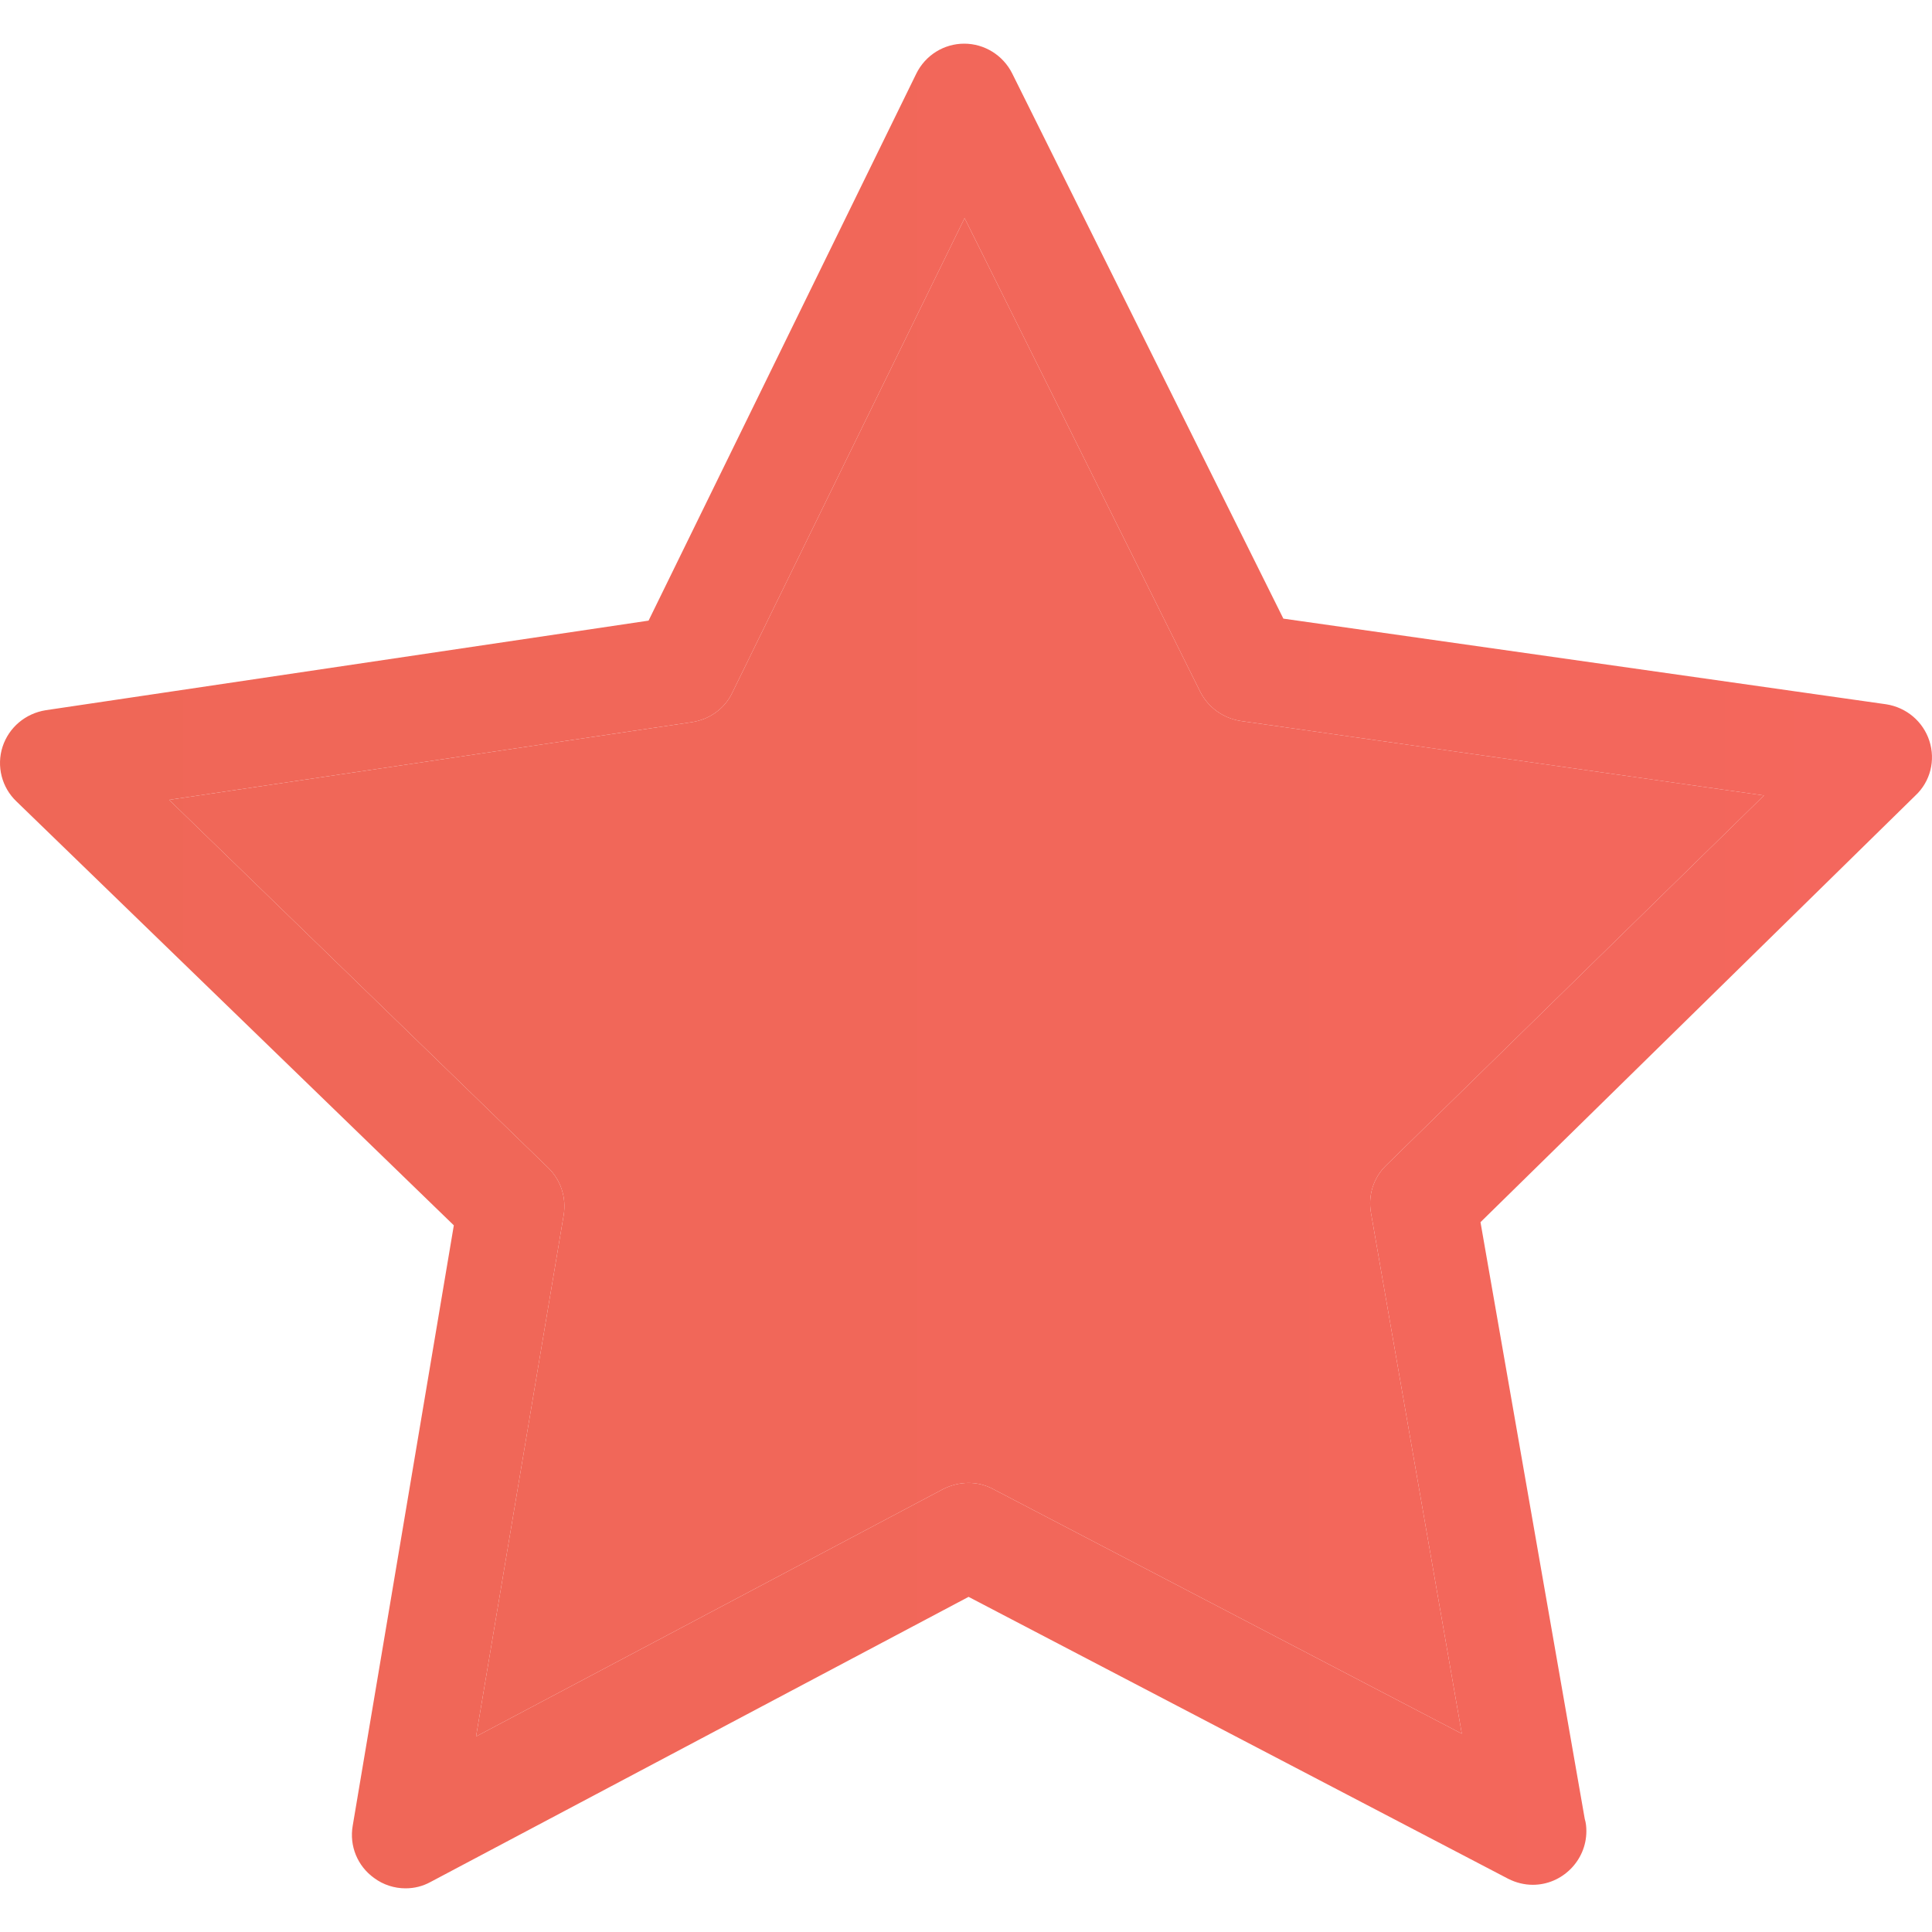 <?xml version="1.0" encoding="UTF-8"?> <svg xmlns="http://www.w3.org/2000/svg" width="30" height="30" viewBox="0 0 30 30" fill="none"><g clip-path="url(#clip0_537_612)"><path d="M29.959 11.503C29.86 11.201 29.602 10.985 29.288 10.936L19.928 9.606L15.717 1.14C15.575 0.857 15.286 0.678 14.972 0.678C14.658 0.678 14.368 0.857 14.227 1.146L10.071 9.637L0.711 11.028C0.397 11.078 0.139 11.293 0.04 11.595C-0.058 11.897 0.028 12.229 0.256 12.445L7.047 19.027L5.477 28.349C5.422 28.663 5.551 28.977 5.81 29.162C5.951 29.267 6.124 29.322 6.296 29.322C6.432 29.322 6.561 29.291 6.684 29.224L15.04 24.796L23.42 29.174C23.543 29.236 23.672 29.267 23.802 29.267C24.257 29.267 24.633 28.891 24.633 28.435C24.633 28.368 24.627 28.306 24.608 28.244L22.989 18.978L29.737 12.358C29.977 12.137 30.057 11.804 29.959 11.503ZM21.523 18.097C21.326 18.288 21.24 18.565 21.289 18.836L22.699 26.921L15.421 23.122C15.181 22.992 14.892 22.998 14.646 23.122L7.392 26.964L8.753 18.867C8.796 18.596 8.71 18.325 8.513 18.134L2.626 12.42L10.748 11.213C11.019 11.17 11.253 11.004 11.37 10.758L14.978 3.387L18.636 10.739C18.759 10.985 18.993 11.152 19.264 11.195L27.391 12.352L21.523 18.097Z" fill="url(#paint0_linear_537_612)"></path><path d="M21.523 18.097C21.326 18.288 21.24 18.565 21.289 18.836L22.699 26.921L15.421 23.122C15.181 22.992 14.892 22.998 14.646 23.122L7.392 26.964L8.753 18.867C8.796 18.596 8.71 18.325 8.513 18.134L2.626 12.42L10.748 11.213C11.019 11.17 11.253 11.004 11.37 10.758L14.978 3.387L18.636 10.739C18.759 10.985 18.993 11.152 19.264 11.195L27.391 12.352L21.523 18.097Z" fill="url(#paint1_linear_537_612)"></path></g><defs><linearGradient id="paint0_linear_537_612" x1="30" y1="15" x2="-4.45288e-07" y2="15" gradientUnits="userSpaceOnUse"><stop stop-color="#F4675D"></stop><stop offset="0.43" stop-color="#F2675A"></stop><stop offset="1" stop-color="#EF6757"></stop></linearGradient><linearGradient id="paint1_linear_537_612" x1="30" y1="15" x2="-4.45288e-07" y2="15" gradientUnits="userSpaceOnUse"><stop stop-color="#F4675D"></stop><stop offset="0.43" stop-color="#F2675A"></stop><stop offset="1" stop-color="#EF6757"></stop></linearGradient><clipPath id="clip0_537_612"><rect width="30" height="30" fill="white"></rect></clipPath></defs></svg> 